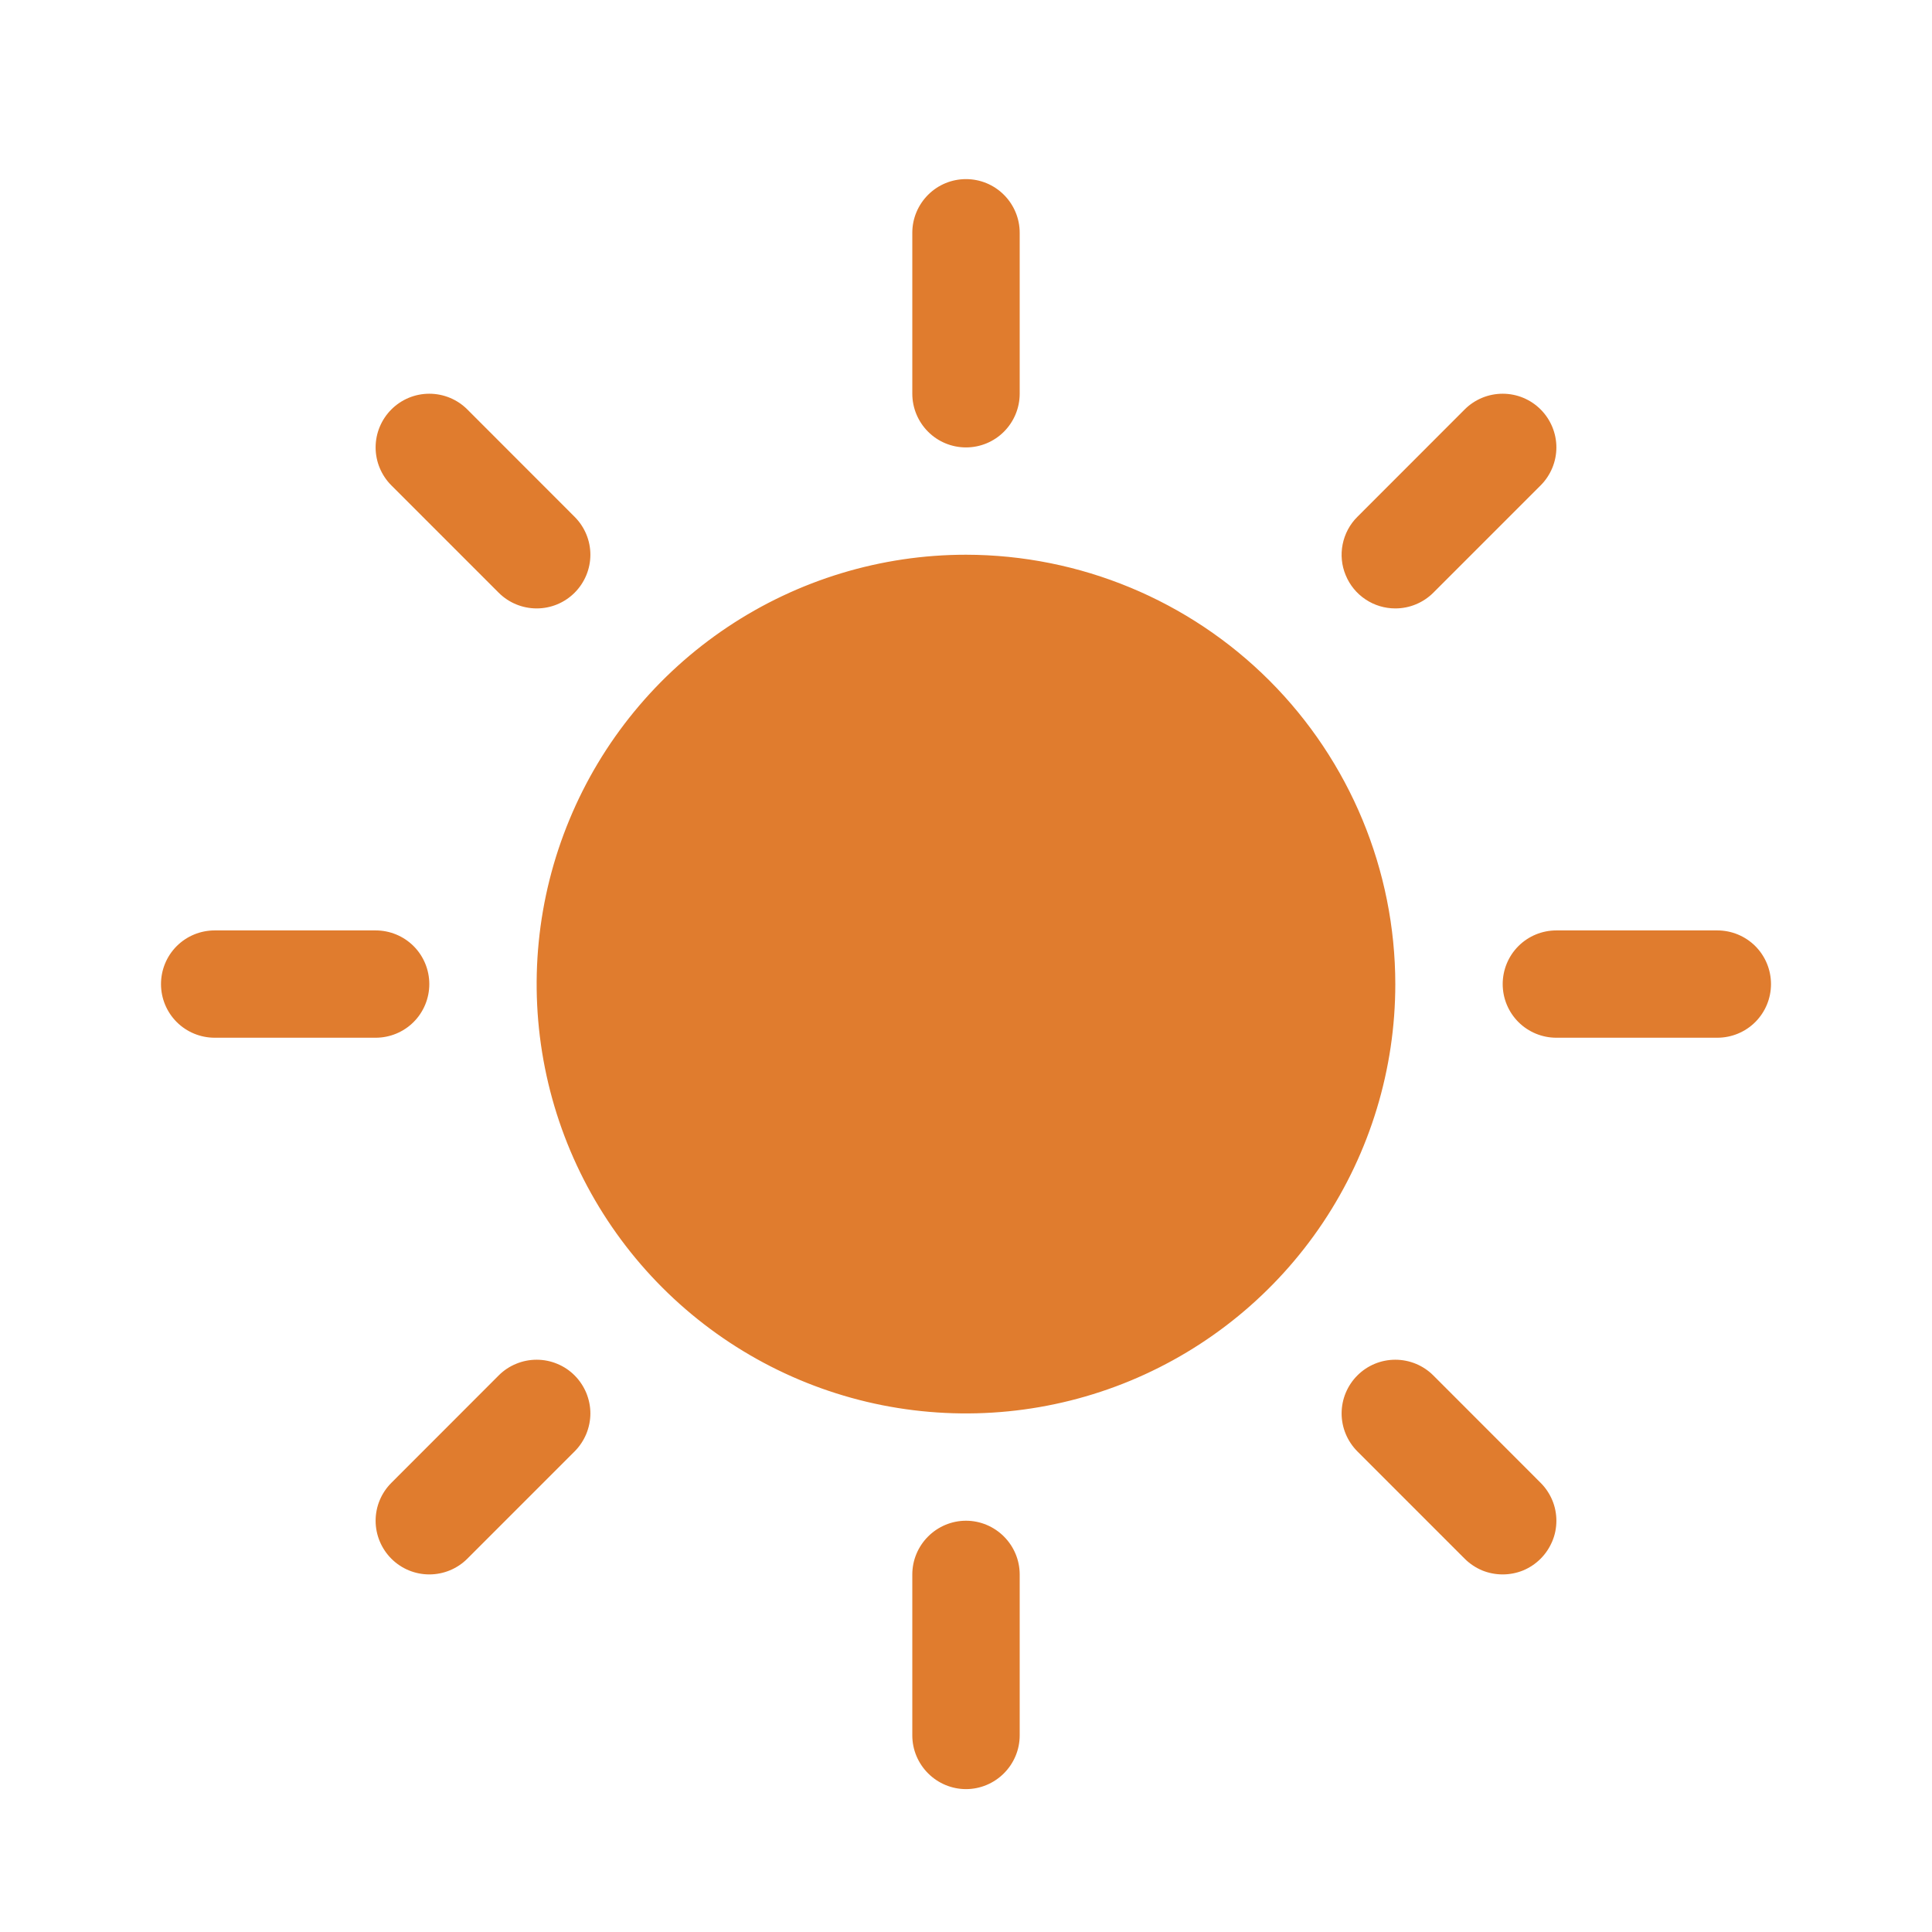 <svg width="24" height="24" viewBox="0 0 24 24" fill="none" xmlns="http://www.w3.org/2000/svg">
<path d="M11.333 4.891V2.891C11.333 2.714 11.404 2.545 11.529 2.42C11.654 2.295 11.823 2.225 12 2.225C12.177 2.225 12.346 2.295 12.471 2.42C12.596 2.545 12.667 2.714 12.667 2.891V4.891C12.667 5.068 12.596 5.238 12.471 5.363C12.346 5.488 12.177 5.558 12 5.558C11.823 5.558 11.654 5.488 11.529 5.363C11.404 5.238 11.333 5.068 11.333 4.891ZM12 6.891C10.945 6.891 9.914 7.204 9.037 7.79C8.16 8.376 7.476 9.209 7.073 10.184C6.669 11.158 6.563 12.23 6.769 13.265C6.975 14.3 7.483 15.25 8.229 15.996C8.975 16.742 9.925 17.25 10.96 17.456C11.994 17.661 13.066 17.556 14.041 17.152C15.015 16.748 15.848 16.065 16.434 15.188C17.02 14.311 17.333 13.279 17.333 12.225C17.332 10.811 16.769 9.455 15.77 8.455C14.77 7.455 13.414 6.893 12 6.891ZM6.195 7.363C6.32 7.488 6.49 7.558 6.667 7.558C6.844 7.558 7.013 7.488 7.138 7.363C7.263 7.238 7.334 7.068 7.334 6.891C7.334 6.714 7.263 6.545 7.138 6.42L5.805 5.086C5.68 4.961 5.51 4.891 5.333 4.891C5.156 4.891 4.987 4.961 4.862 5.086C4.737 5.211 4.666 5.381 4.666 5.558C4.666 5.735 4.737 5.905 4.862 6.03L6.195 7.363ZM6.195 17.086L4.862 18.42C4.737 18.545 4.666 18.714 4.666 18.891C4.666 19.068 4.737 19.238 4.862 19.363C4.987 19.488 5.156 19.558 5.333 19.558C5.51 19.558 5.68 19.488 5.805 19.363L7.138 18.03C7.2 17.968 7.249 17.894 7.283 17.813C7.316 17.732 7.334 17.645 7.334 17.558C7.334 17.47 7.316 17.384 7.283 17.303C7.249 17.222 7.2 17.148 7.138 17.086C7.076 17.024 7.003 16.975 6.922 16.942C6.841 16.908 6.754 16.891 6.667 16.891C6.579 16.891 6.492 16.908 6.411 16.942C6.33 16.975 6.257 17.024 6.195 17.086ZM17.333 7.558C17.421 7.558 17.508 7.541 17.589 7.507C17.669 7.474 17.743 7.425 17.805 7.363L19.138 6.03C19.263 5.905 19.334 5.735 19.334 5.558C19.334 5.381 19.263 5.211 19.138 5.086C19.013 4.961 18.844 4.891 18.667 4.891C18.49 4.891 18.32 4.961 18.195 5.086L16.862 6.42C16.768 6.513 16.705 6.632 16.679 6.761C16.653 6.89 16.666 7.025 16.717 7.146C16.767 7.268 16.853 7.373 16.963 7.446C17.072 7.519 17.201 7.558 17.333 7.558ZM17.805 17.086C17.68 16.961 17.51 16.891 17.333 16.891C17.156 16.891 16.987 16.961 16.862 17.086C16.737 17.211 16.666 17.381 16.666 17.558C16.666 17.735 16.737 17.904 16.862 18.03L18.195 19.363C18.257 19.425 18.331 19.474 18.411 19.508C18.492 19.541 18.579 19.558 18.667 19.558C18.754 19.558 18.841 19.541 18.922 19.508C19.003 19.474 19.076 19.425 19.138 19.363C19.2 19.301 19.249 19.227 19.283 19.146C19.317 19.066 19.334 18.979 19.334 18.891C19.334 18.804 19.317 18.717 19.283 18.636C19.249 18.555 19.2 18.482 19.138 18.42L17.805 17.086ZM5.333 12.225C5.333 12.048 5.263 11.878 5.138 11.753C5.013 11.628 4.843 11.558 4.667 11.558H2.667C2.49 11.558 2.32 11.628 2.195 11.753C2.07 11.878 2 12.048 2 12.225C2 12.401 2.07 12.571 2.195 12.696C2.32 12.821 2.49 12.891 2.667 12.891H4.667C4.843 12.891 5.013 12.821 5.138 12.696C5.263 12.571 5.333 12.401 5.333 12.225ZM12 18.891C11.823 18.891 11.654 18.962 11.529 19.087C11.404 19.212 11.333 19.381 11.333 19.558V21.558C11.333 21.735 11.404 21.904 11.529 22.029C11.654 22.154 11.823 22.225 12 22.225C12.177 22.225 12.346 22.154 12.471 22.029C12.596 21.904 12.667 21.735 12.667 21.558V19.558C12.667 19.381 12.596 19.212 12.471 19.087C12.346 18.962 12.177 18.891 12 18.891ZM21.333 11.558H19.333C19.157 11.558 18.987 11.628 18.862 11.753C18.737 11.878 18.667 12.048 18.667 12.225C18.667 12.401 18.737 12.571 18.862 12.696C18.987 12.821 19.157 12.891 19.333 12.891H21.333C21.51 12.891 21.68 12.821 21.805 12.696C21.93 12.571 22 12.401 22 12.225C22 12.048 21.93 11.878 21.805 11.753C21.68 11.628 21.51 11.558 21.333 11.558Z" fill="#E07C2E"/>
</svg>
